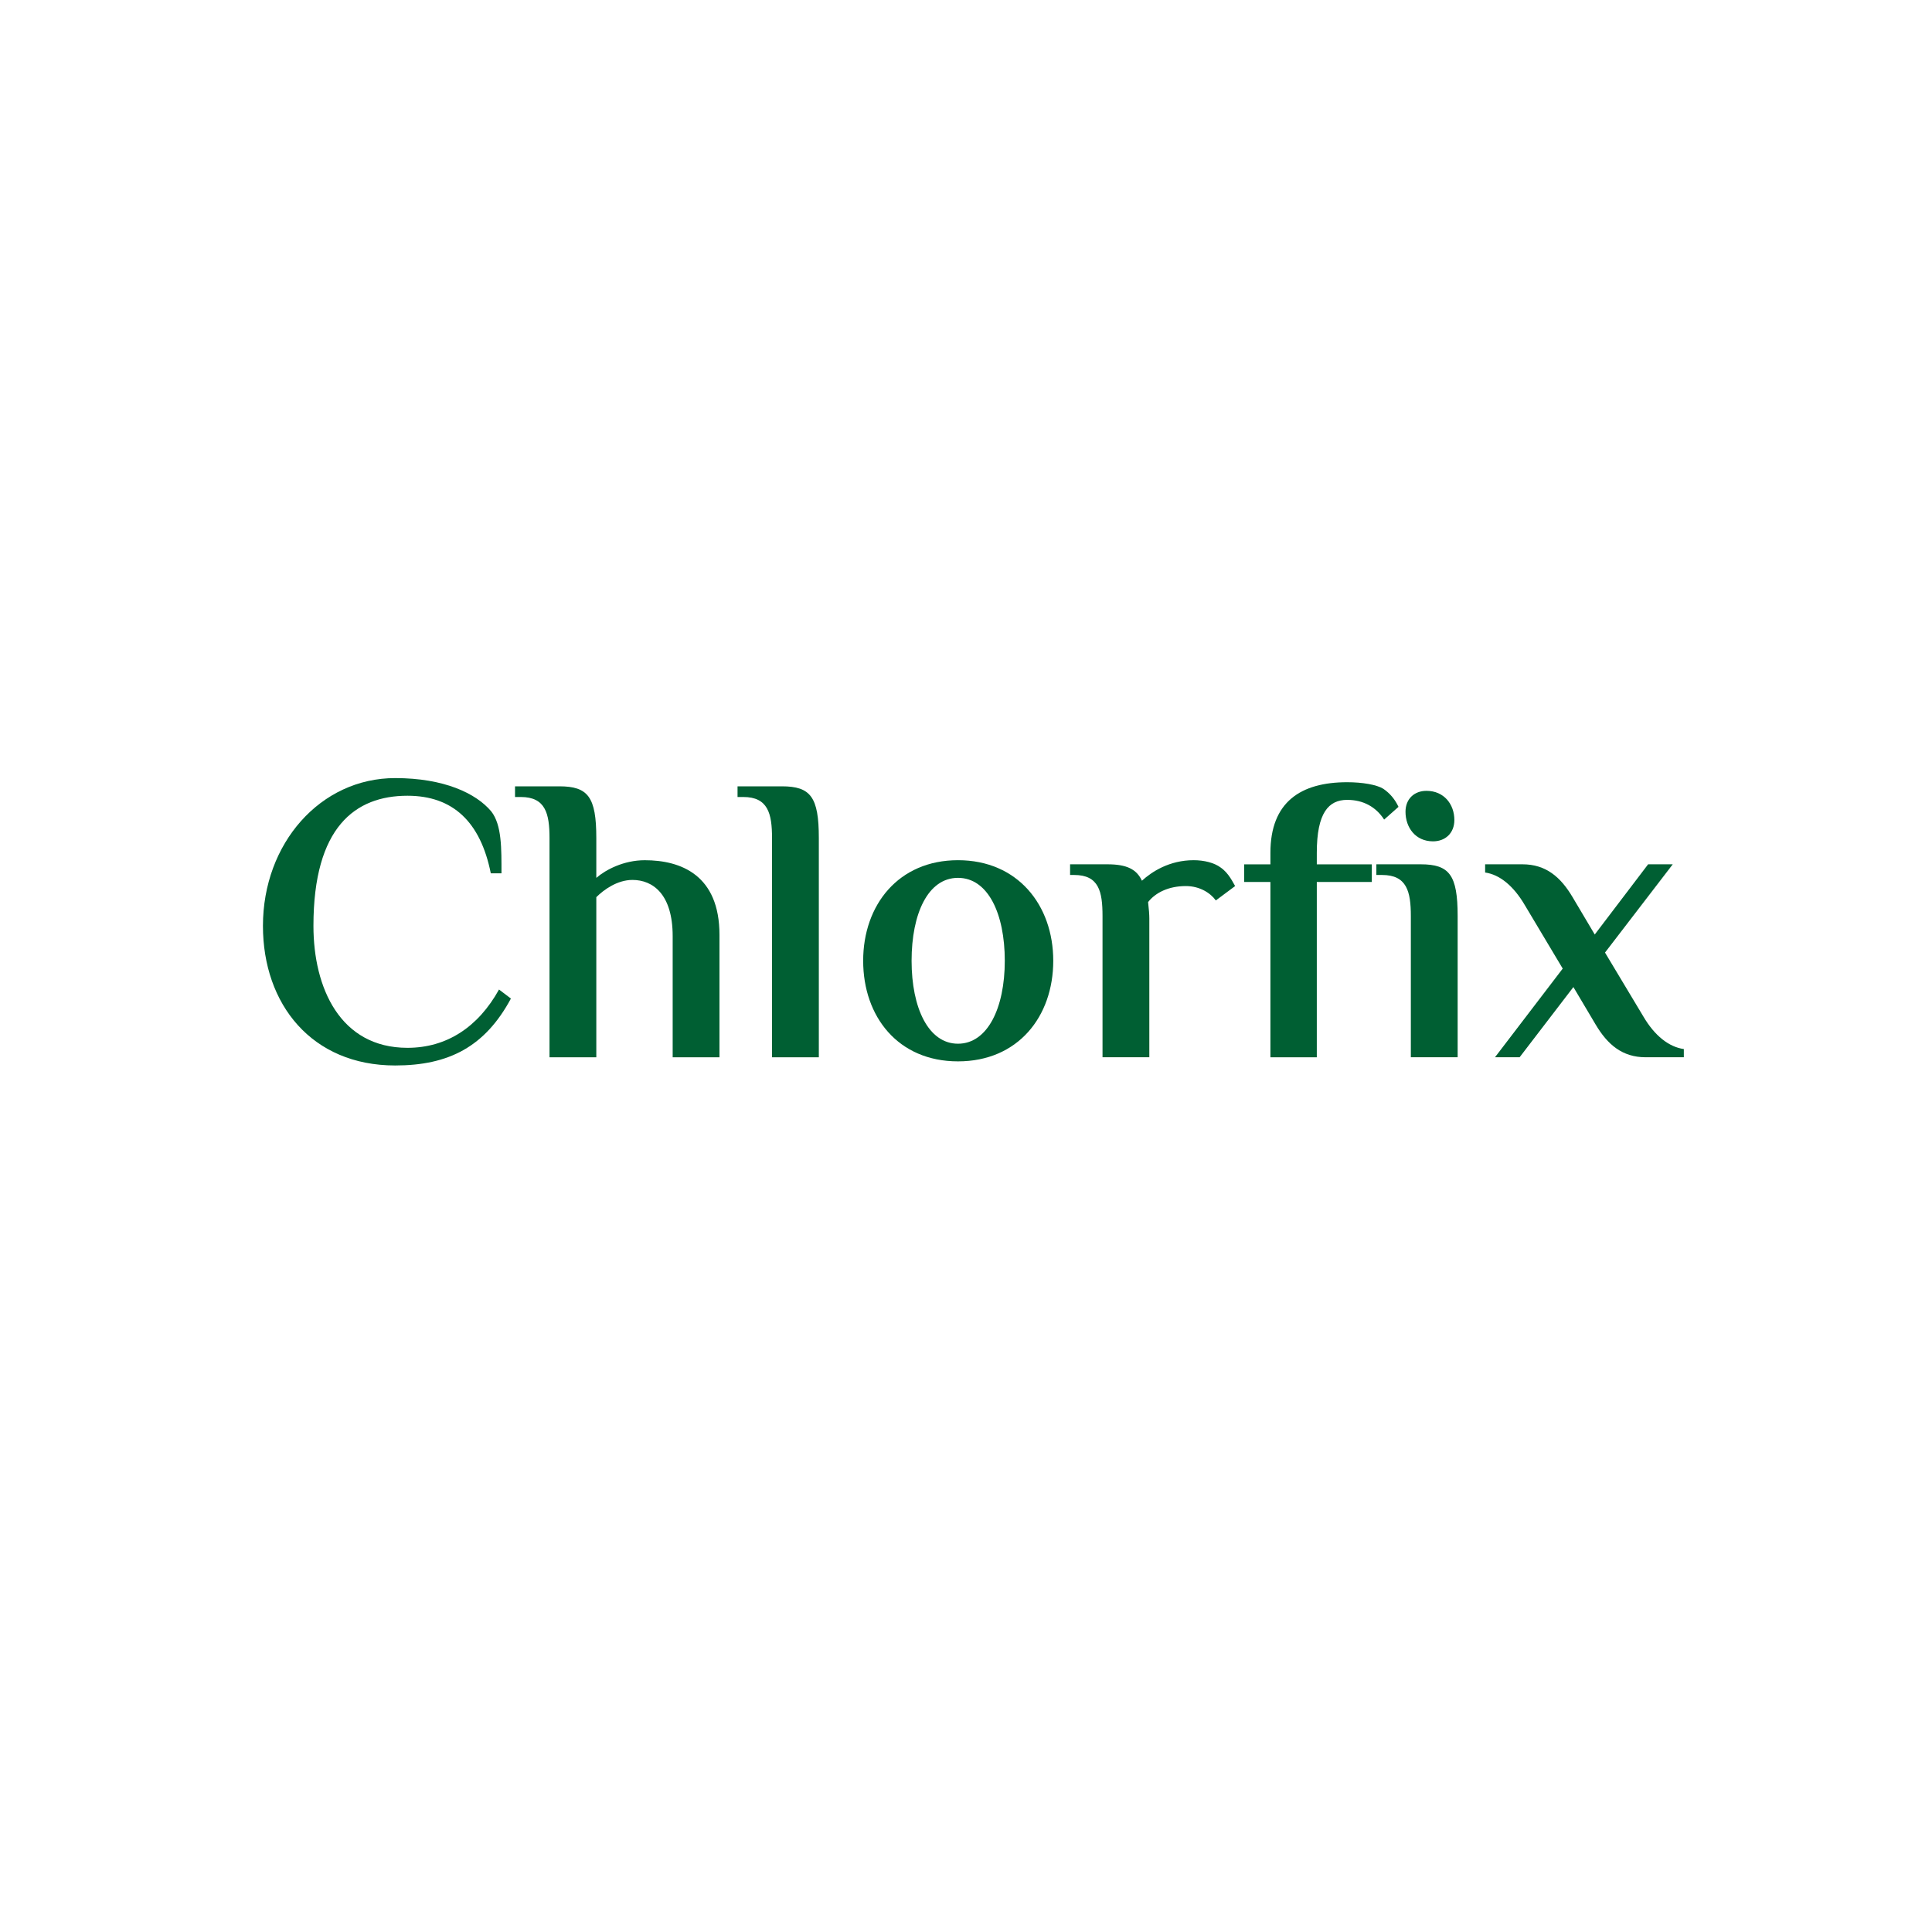 <?xml version="1.0" encoding="UTF-8"?> <svg xmlns="http://www.w3.org/2000/svg" id="Layer_1" data-name="Layer 1" viewBox="0 0 800 800"><defs><style> .cls-1 { fill: #005f33; stroke-width: 0px; } </style></defs><path class="cls-1" d="M108.88,383.39c0-34.17,23.8-61.2,54.74-61.2,20.23,0,33.49,6.29,39.78,13.77,4.42,5.61,4.25,15.47,4.25,25.67h-4.42c-4.25-21.25-15.64-32.13-34.51-32.13-21.59,0-38.93,12.92-38.93,53.89,0,25.67,11.05,50.49,38.93,50.49,16.15,0,29.24-8.5,37.91-24.14l4.93,3.74c-10.71,19.89-25.67,27.71-47.94,27.71-34.51,0-54.74-25.33-54.74-57.8Z"></path><path class="cls-1" d="M227.54,347.02c0-10.2-1.7-17-11.9-17h-2.38v-4.42h18.36c11.9,0,15.3,4.42,15.3,21.42v16.49c3.91-3.4,11.39-7.31,20.06-7.31,14.96,0,30.94,6.12,30.94,30.94v50.66h-19.38v-50.15c0-17.34-8.16-23.29-16.66-23.29-6.29,0-11.9,4.08-14.96,7.14v66.3h-19.38v-90.78Z"></path><path class="cls-1" d="M319.68,347.02c0-10.2-1.7-17-11.9-17h-2.38v-4.42h18.36c11.9,0,15.3,4.42,15.3,21.42v90.78h-19.38v-90.78Z"></path><path class="cls-1" d="M357.42,397.84c0-23.12,14.62-41.65,39.27-41.65s39.44,18.53,39.44,41.65-14.62,41.65-39.44,41.65-39.27-18.53-39.27-41.65ZM416.06,397.84c0-19.55-6.97-34.34-19.38-34.34s-19.21,14.79-19.21,34.34,6.97,34.34,19.21,34.34,19.38-14.79,19.38-34.34Z"></path><path class="cls-1" d="M456.53,379.31c0-10.2-1.53-17-11.73-17h-1.7v-4.42h15.47c7.99,0,12.07,2.04,14.28,6.8,4.08-3.74,11.39-8.5,21.42-8.5,4.25,0,8.5,1.02,11.22,3.06,3.4,2.38,5.1,6.29,5.95,7.65l-7.99,5.95c-2.21-3.06-6.63-5.95-12.41-5.95-7.14,0-12.58,2.72-15.64,6.63.34,2.89.51,5.27.51,6.8v57.46h-19.38v-58.48Z"></path><path class="cls-1" d="M526.05,365.21h-10.88v-7.31h10.88v-4.76c0-21.08,12.58-29.24,31.79-29.24,6.29,0,12.24,1.02,14.96,2.72,2.72,1.87,4.76,4.25,6.29,7.48l-5.95,5.27c-3.4-5.27-8.67-8.16-15.3-8.16-7.65,0-12.58,5.27-12.58,21.93v4.76h22.78v7.31h-22.78v72.59h-19.21v-72.59Z"></path><path class="cls-1" d="M584.2,379.31c0-10.2-1.7-17-11.9-17h-2.38v-4.42h18.36c11.9,0,15.3,4.42,15.3,21.42v58.48h-19.38v-58.48ZM581.99,336.14c0-5.44,3.74-8.67,8.67-8.67,7.31,0,11.56,5.61,11.56,12.07,0,5.44-3.74,8.84-8.84,8.84-7.31,0-11.39-5.78-11.39-12.24Z"></path><path class="cls-1" d="M647.09,401.07l-15.64-26.18c-4.76-8.16-10.54-12.75-16.49-13.6v-3.4h15.47c9.69,0,15.81,5.27,20.74,13.6l9.18,15.47,22.1-29.07h10.2l-28.05,36.55,15.81,26.35c4.76,8.16,10.71,12.75,16.83,13.6v3.4h-15.81c-9.69,0-15.81-5.27-20.74-13.6l-9.18-15.47-22.27,29.07h-10.2l28.05-36.72Z"></path></svg> 